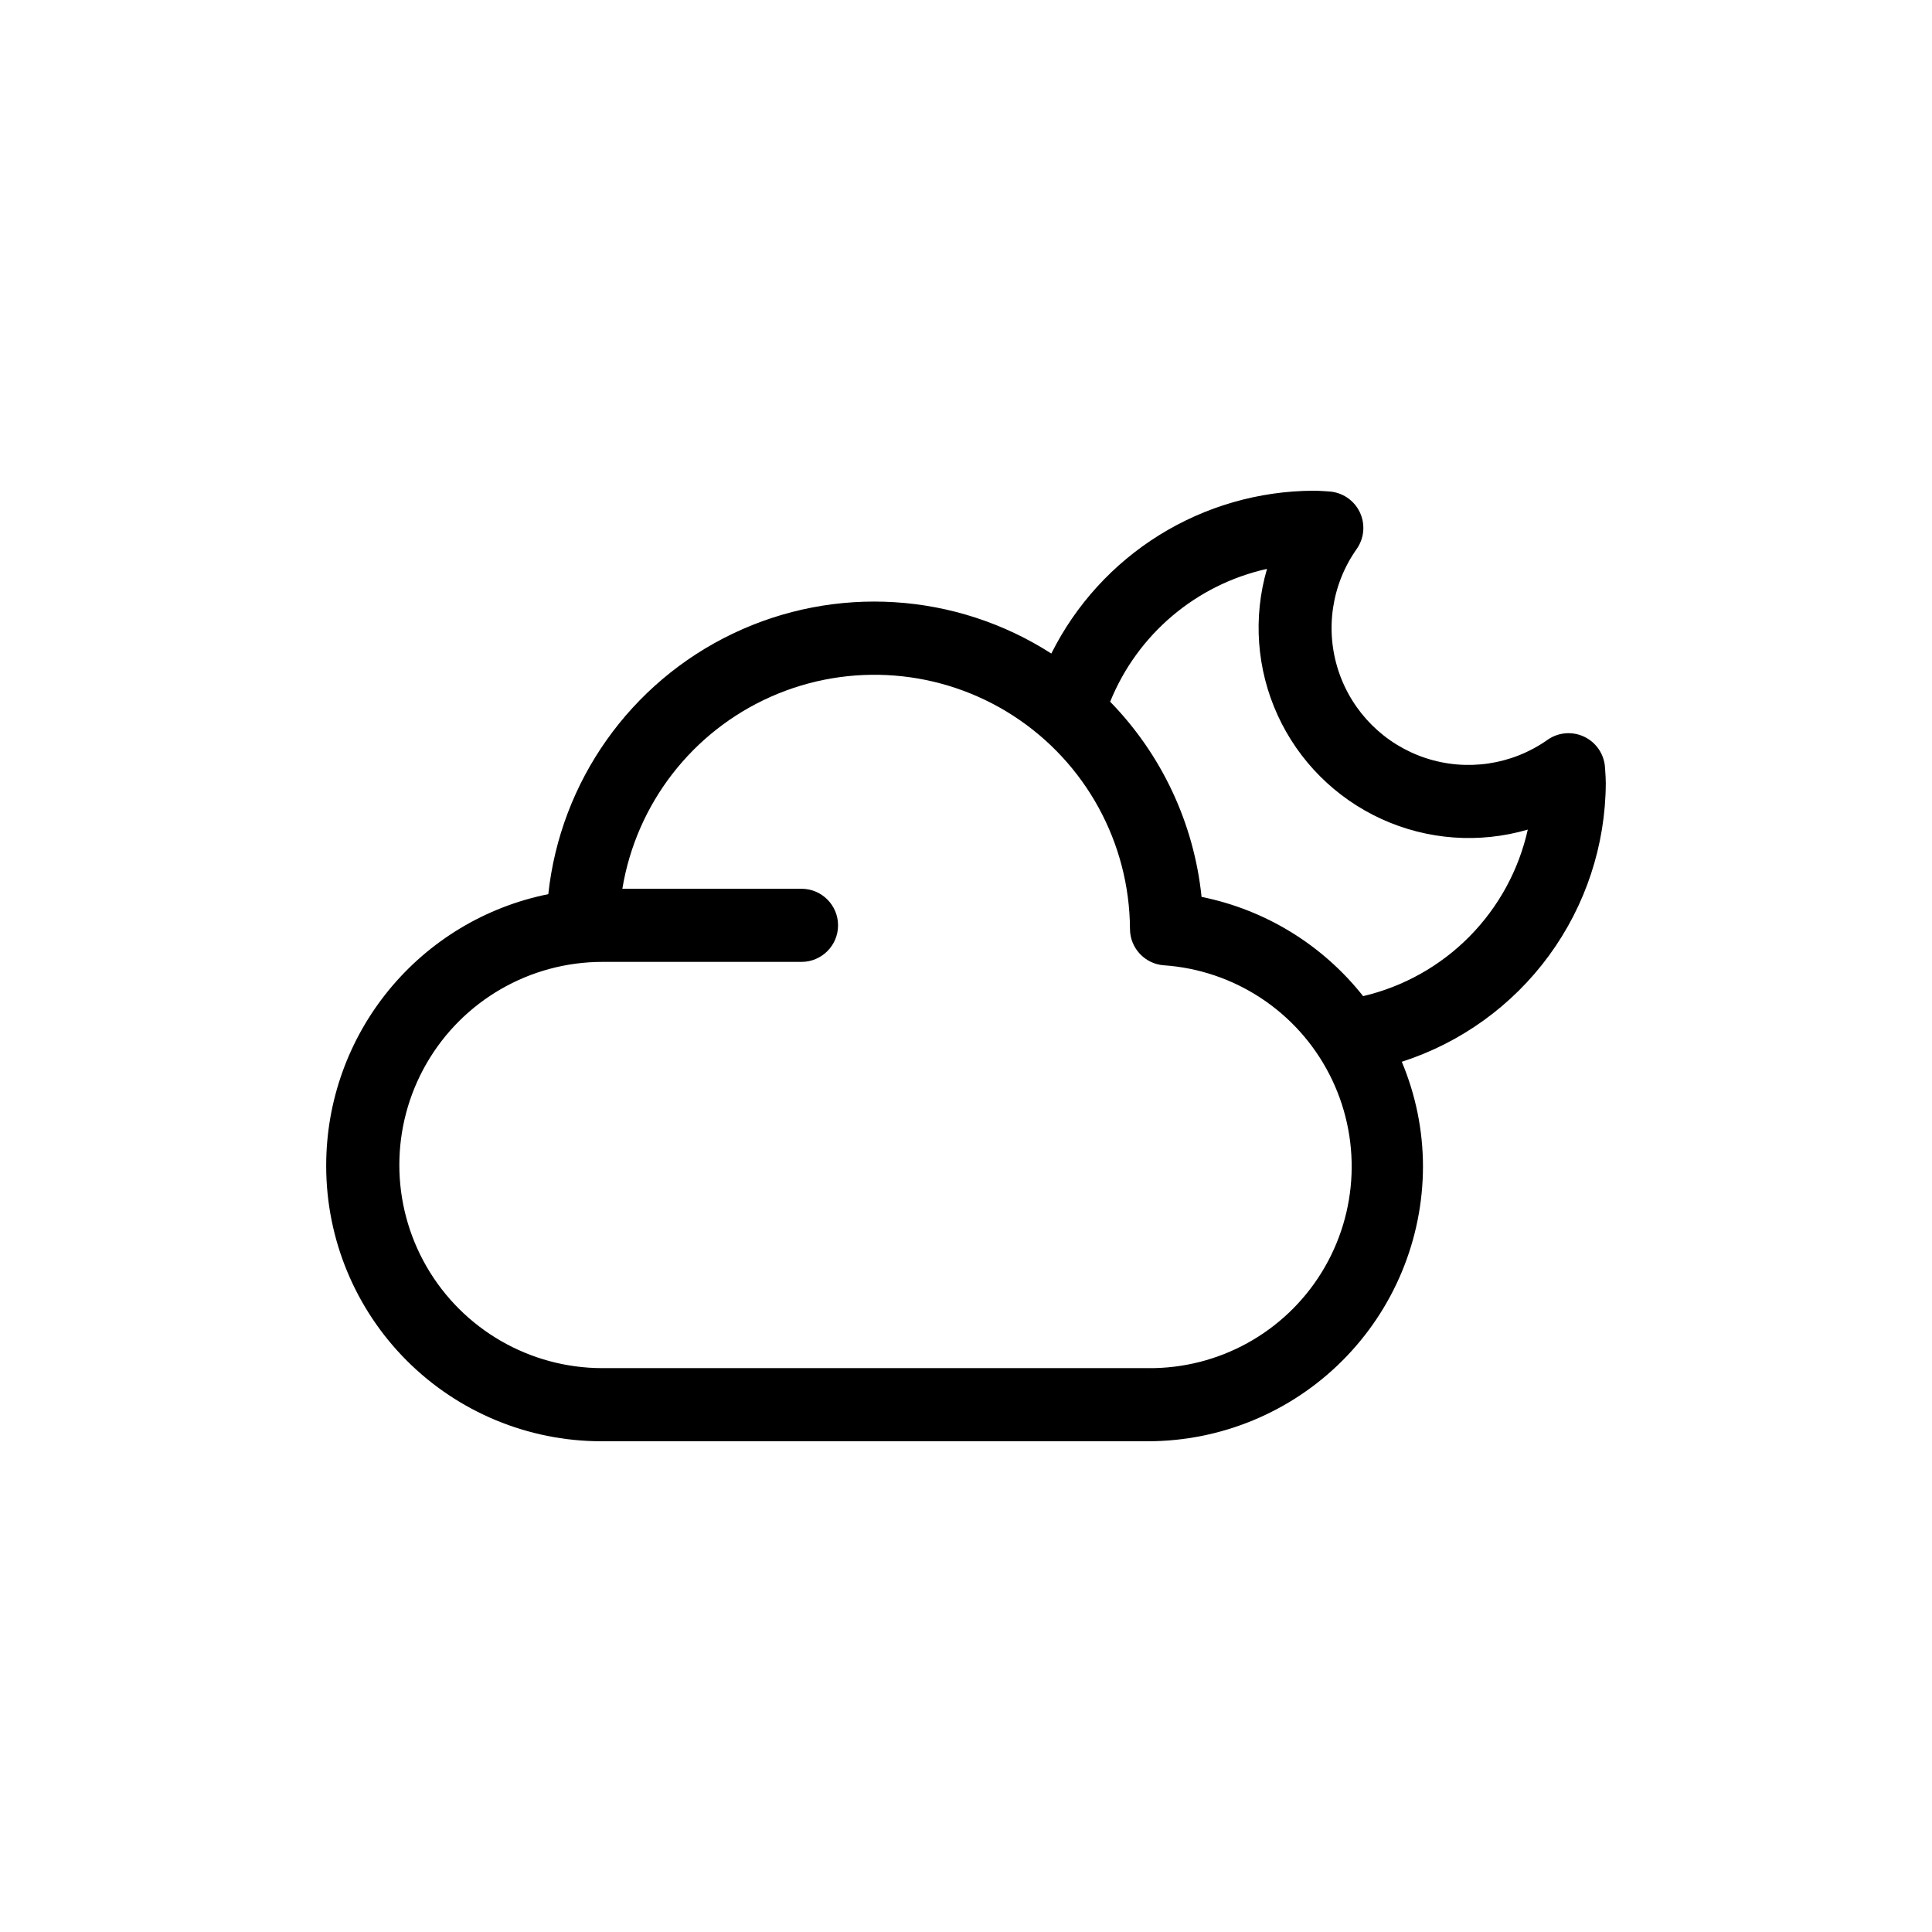 <?xml version="1.0" encoding="UTF-8"?>
<!-- Uploaded to: ICON Repo, www.svgrepo.com, Generator: ICON Repo Mixer Tools -->
<svg fill="#000000" width="800px" height="800px" version="1.1" viewBox="144 144 512 512" xmlns="http://www.w3.org/2000/svg">
 <path d="m569.55 351.55c0-1.066-0.066-2.121-0.203-4.098-0.199-3.516-2.285-6.644-5.453-8.18s-6.918-1.23-9.797 0.797c-9.395 6.633-21.379 8.422-32.301 4.82-10.922-3.606-19.488-12.172-23.09-23.098-3.602-10.922-1.812-22.902 4.824-32.297 2.035-2.887 2.34-6.648 0.797-9.82-1.547-3.176-4.691-5.258-8.219-5.441l-1.016-0.066c-0.969-0.066-2.023-0.125-3.051-0.125h-0.004c-14.43 0.07-28.559 4.141-40.816 11.758-12.254 7.617-22.16 18.484-28.609 31.395-25.328-16.266-57.27-18.258-84.426-5.273-27.152 12.988-45.648 39.109-48.883 69.035-16.586 3.336-31.508 12.309-42.234 25.391-10.727 13.082-16.602 29.473-16.625 46.391v0.352c0.023 19.316 7.707 37.836 21.363 51.496 13.66 13.656 32.18 21.34 51.496 21.359h144.94c19.32-0.02 37.84-7.703 51.496-21.359 13.66-13.66 21.344-32.18 21.363-51.496-0.016-9.52-1.926-18.938-5.617-27.711 15.645-5.031 29.301-14.883 39.008-28.141 9.711-13.262 14.98-29.25 15.055-45.688zm-121.3 155.02h-144.59c-19.234 0-37.004-10.262-46.621-26.914-9.613-16.656-9.613-37.176 0-53.832 9.617-16.656 27.387-26.914 46.621-26.914h52.742c5.352 0 9.691-4.34 9.691-9.688 0-5.352-4.34-9.691-9.691-9.691h-47.473c3.711-22.535 18.531-41.68 39.418-50.922 20.891-9.238 45.027-7.324 64.199 5.086 19.168 12.414 30.793 33.656 30.91 56.496 0.02 5.043 3.91 9.23 8.941 9.617 18.68 1.273 35.332 12.227 43.895 28.879 8.562 16.648 7.789 36.562-2.039 52.5-9.828 15.934-27.281 25.562-46.004 25.383zm56.988-98.582h0.004c-10.711-13.562-25.879-22.883-42.816-26.305-2.012-19.477-10.547-37.703-24.223-51.719 7.227-17.855 22.766-31.016 41.566-35.207-3.746 12.848-2.746 26.613 2.824 38.785 5.566 12.168 15.328 21.93 27.5 27.496 12.168 5.566 25.938 6.566 38.785 2.816-2.391 10.715-7.75 20.539-15.469 28.344-7.719 7.809-17.484 13.277-28.168 15.789z"/>
</svg>